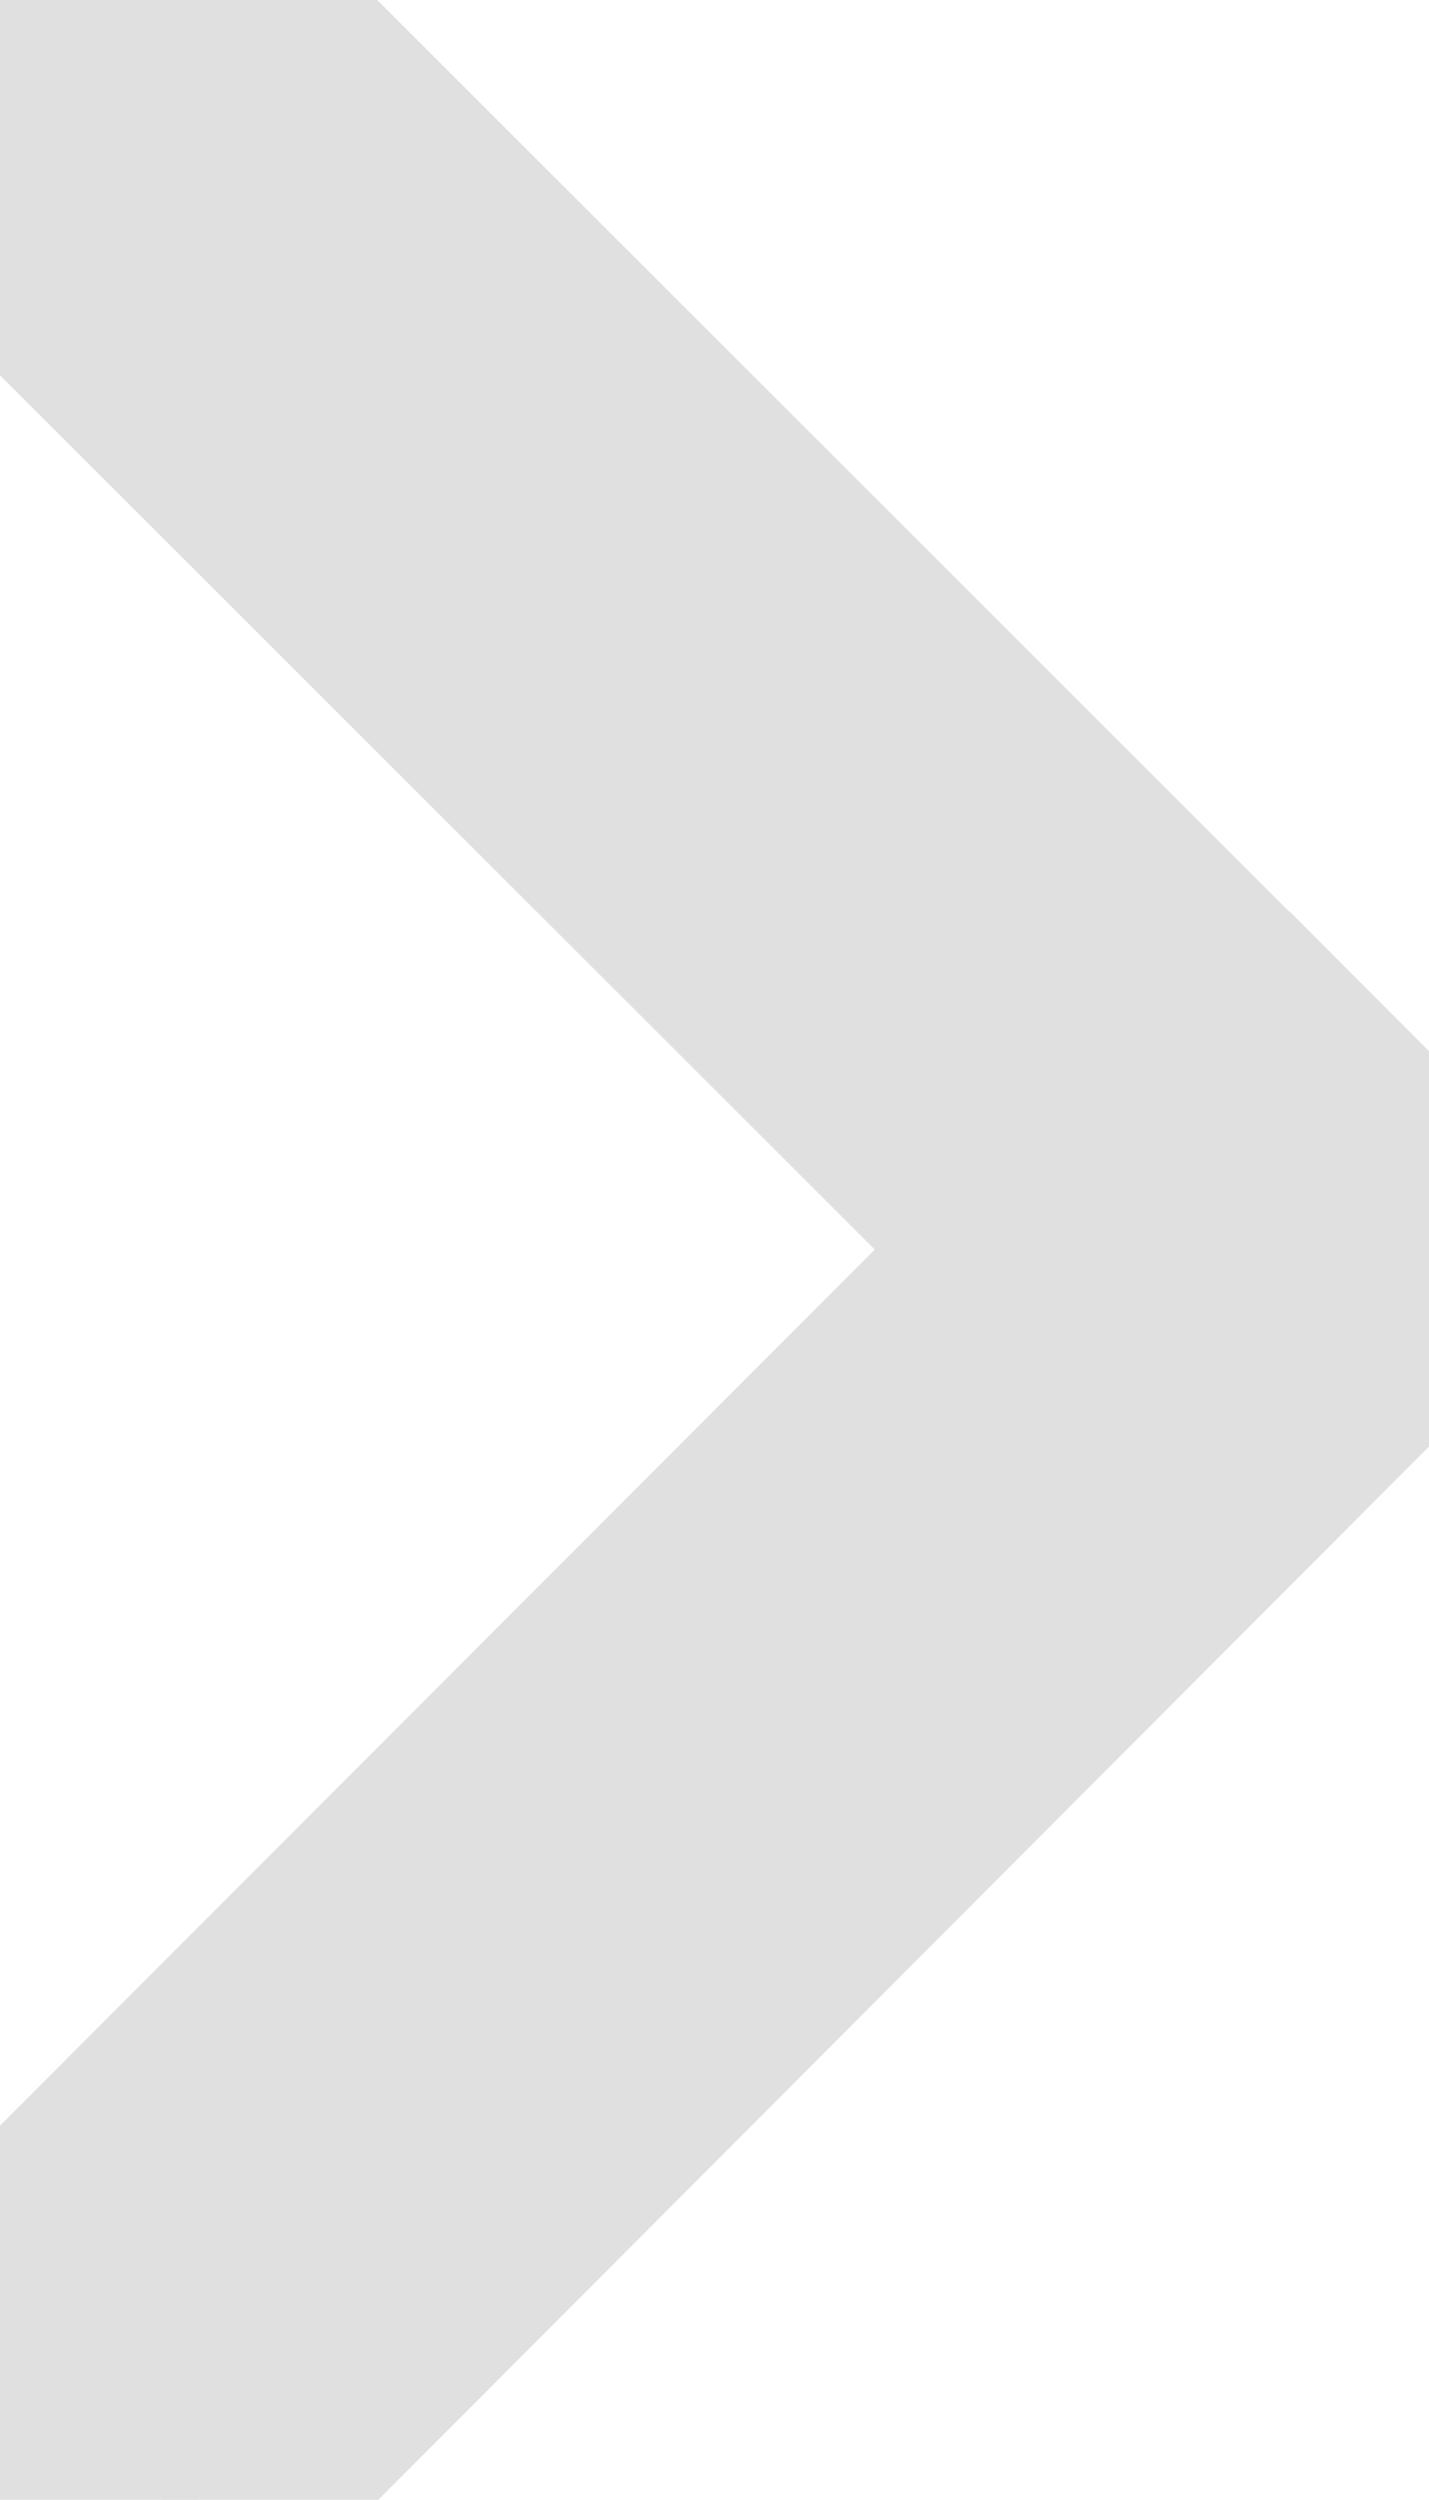 <svg xmlns="http://www.w3.org/2000/svg" width="8.176" height="14.3" viewBox="0 0 8.176 14.3">
  <path id="Icon_ionic-ios-arrow-forward" data-name="Icon ionic-ios-arrow-forward" d="M16.958,13.344,11.547,7.937a1.018,1.018,0,0,1,0-1.443,1.031,1.031,0,0,1,1.448,0l6.131,6.127a1.02,1.02,0,0,1,.03,1.409L13,20.2a1.022,1.022,0,0,1-1.448-1.443Z" transform="translate(-11.246 -6.196)" fill="#E0E0E0" stroke="#E0E0E0"/>
</svg>
